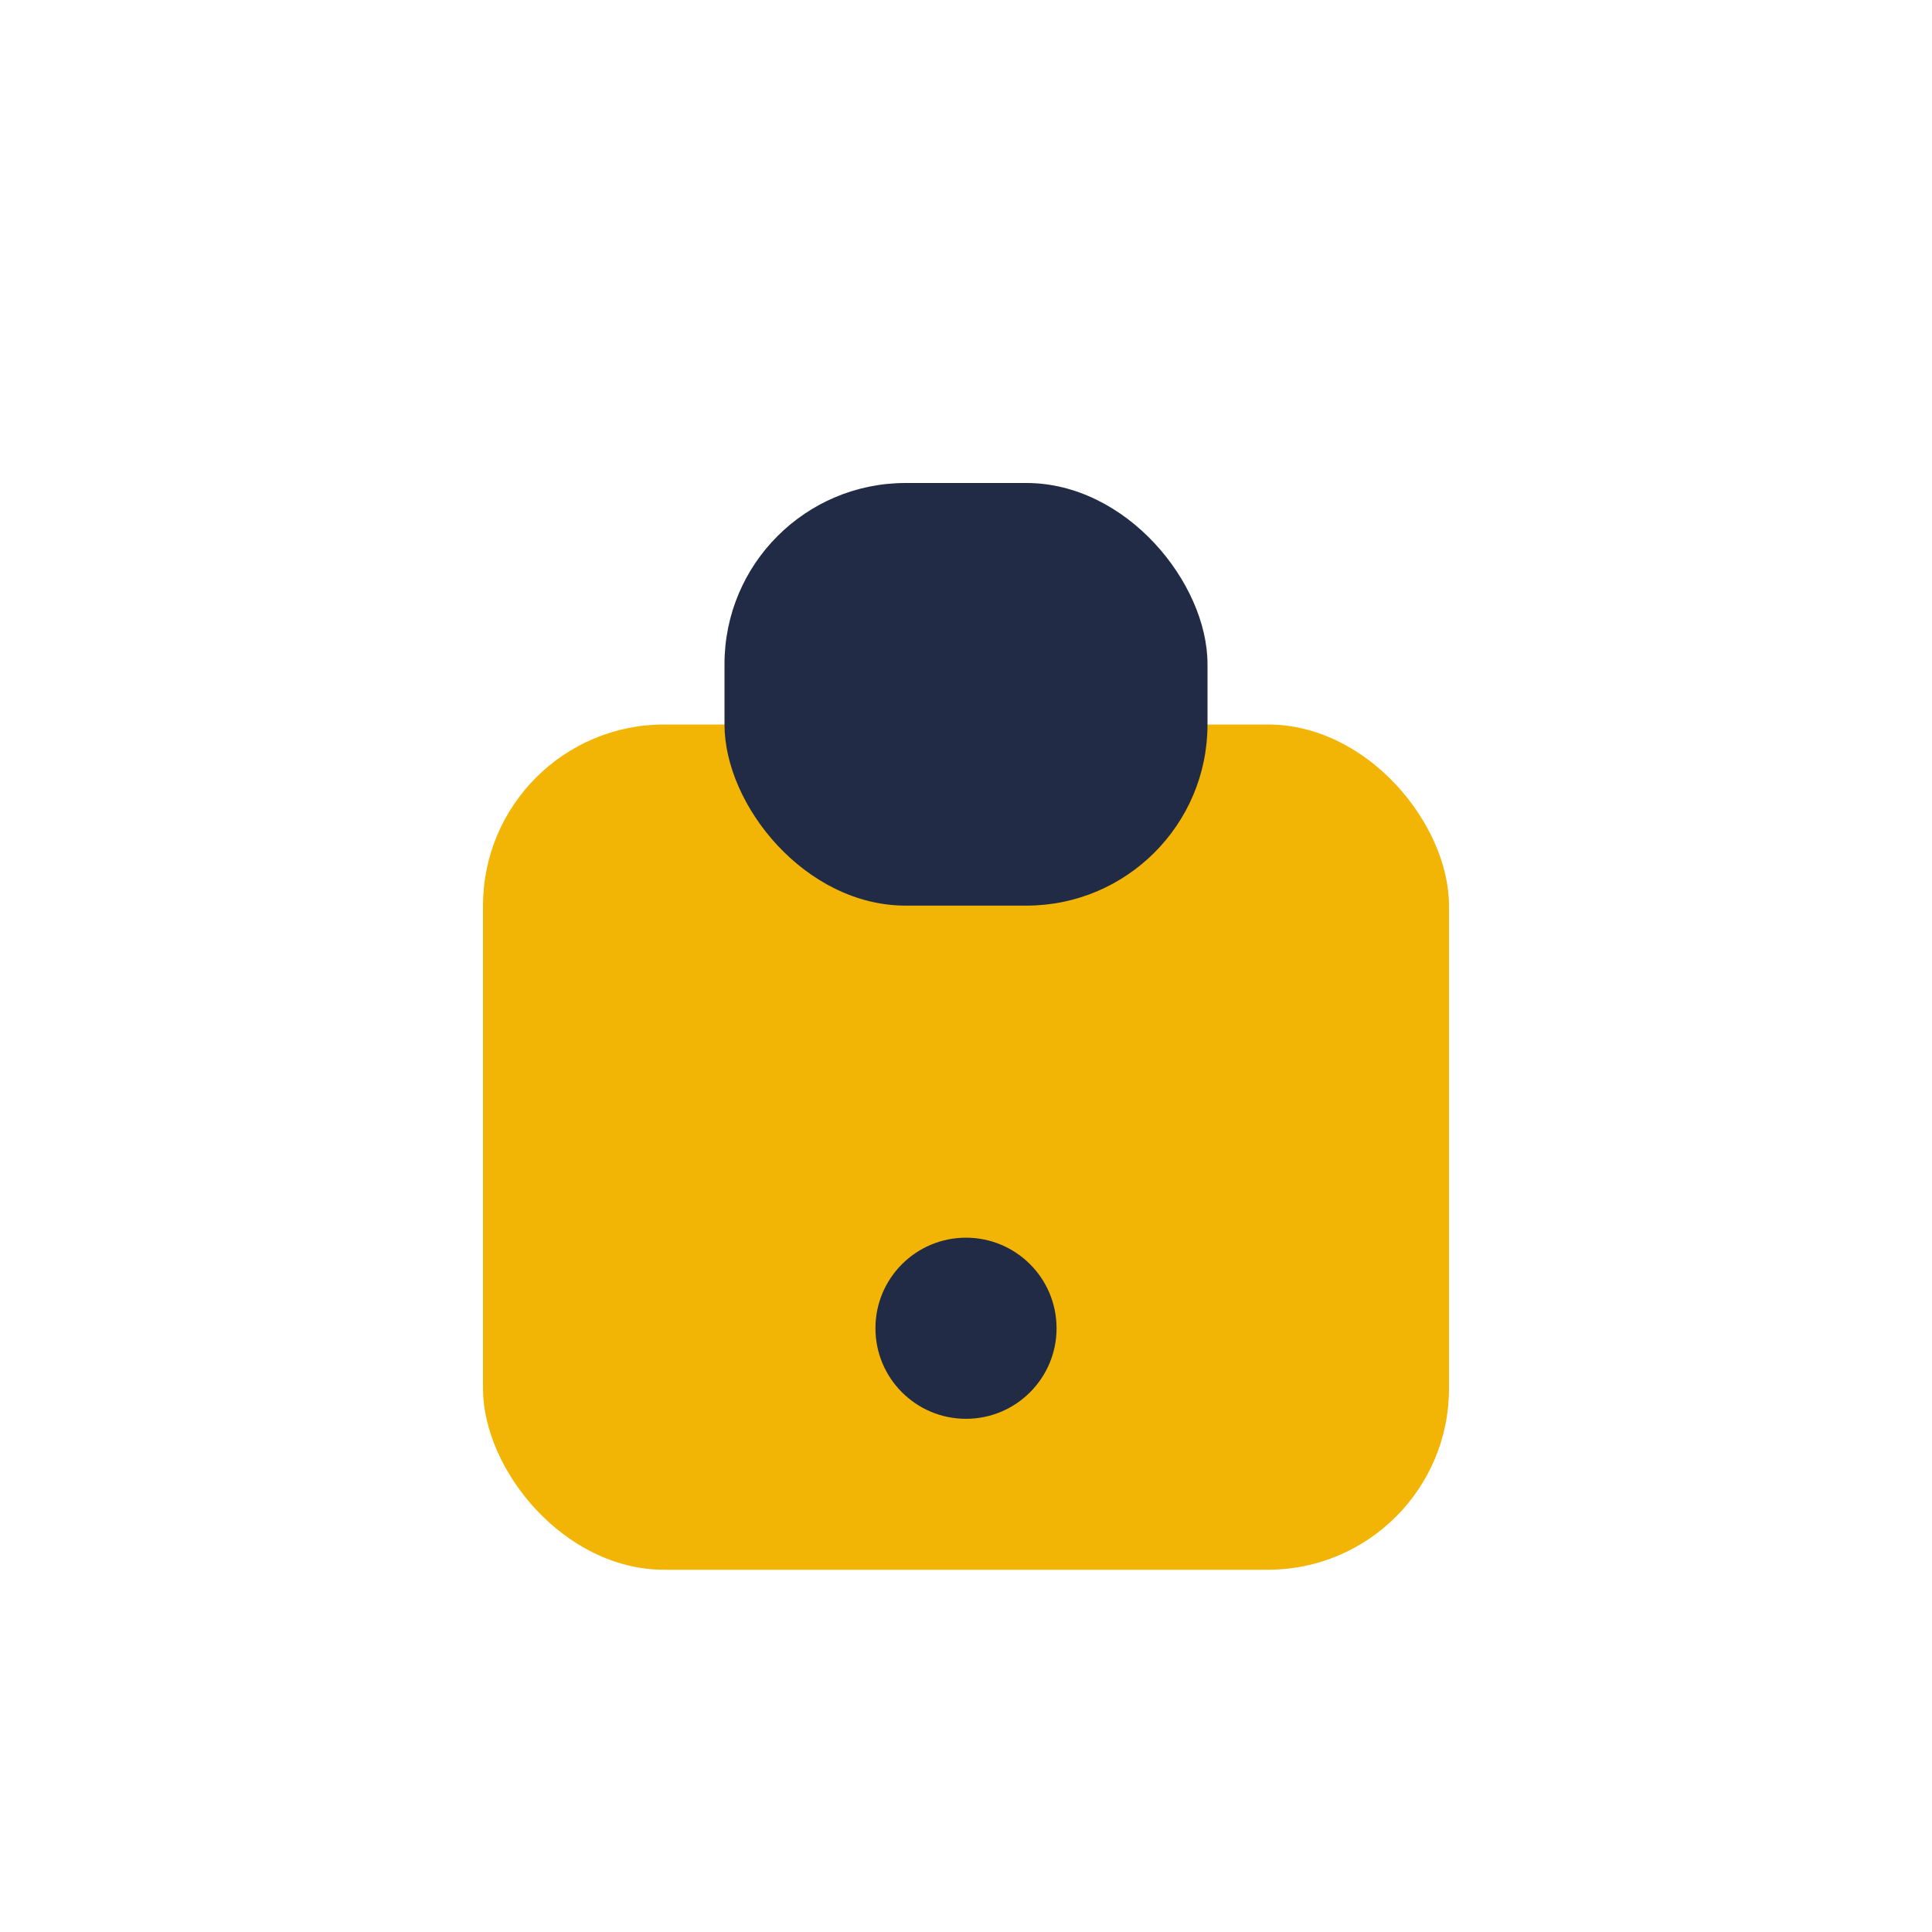<?xml version="1.0" encoding="UTF-8"?>
<svg xmlns="http://www.w3.org/2000/svg" viewBox="0 0 32 32" width="32" height="32"><rect x="8" y="12" width="16" height="14" rx="3" fill="#F3B505"/><rect x="12" y="8" width="8" height="7" rx="3" fill="#222B45"/><circle cx="16" cy="22" r="1.5" fill="#222B45"/></svg>